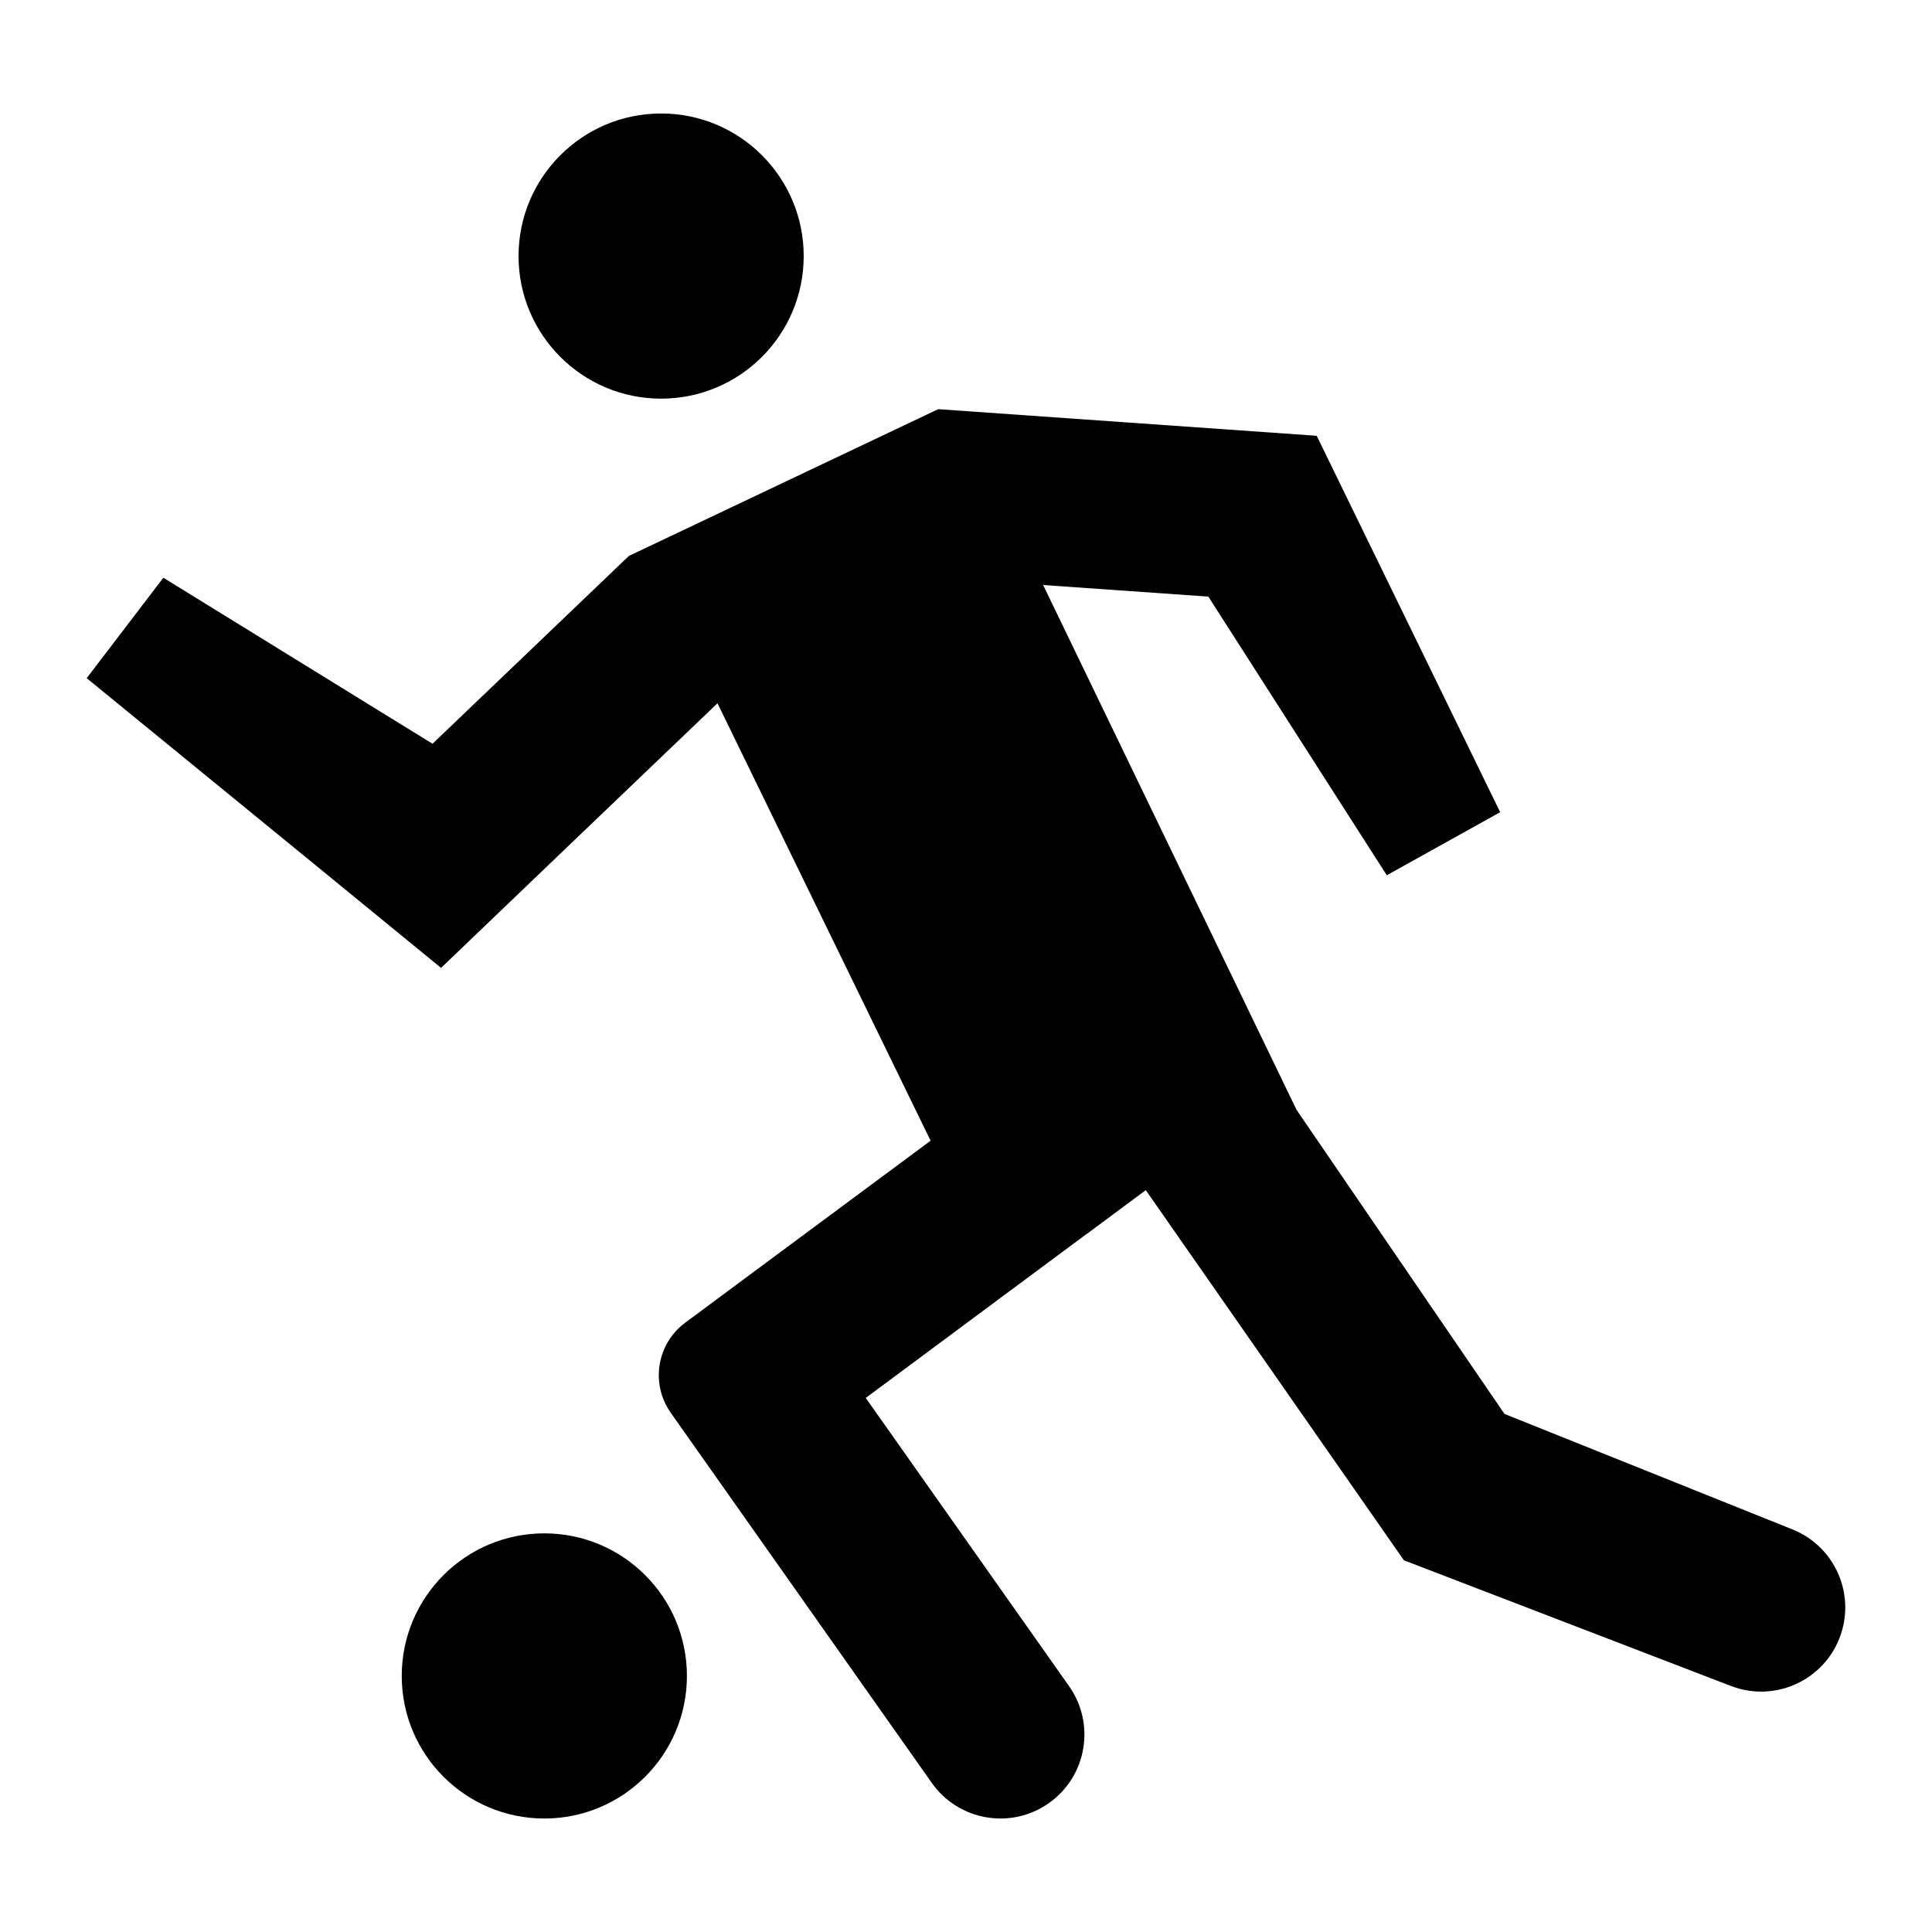 <?xml version="1.0" encoding="UTF-8"?>
<!-- The Best Svg Icon site in the world: iconSvg.co, Visit us! https://iconsvg.co -->
<svg fill="#000000" width="800px" height="800px" version="1.1" viewBox="144 144 512 512" xmlns="http://www.w3.org/2000/svg">
 <g>
  <path d="m619.02 549.31-76.324-30.613-55.113-80.602-67.141-139.06 43.781 3.074 47.289 73.844 30.047-16.711-48.617-99.754-100.31-7.055-81.969 38.895-52.043 49.777-71.328-44-20.32 26.617 59.25 48.418 34.664 28.363 32.395-31.035 40.859-39.094 56.477 115.93-42.875 31.789-22.156 16.438c-7.543 5.598-9.246 16.191-3.832 23.867l69.188 98.098c7.082 10.043 20.965 12.441 31.008 5.363 10.047-7.082 12.445-20.969 5.363-31.012l-53.879-76.379 58.695-43.578h0.051l15.469-11.488 68.398 98.094 86.68 33.312c12.281 4.719 25.957-2.172 29.473-14.848 3.035-10.945-2.641-22.422-13.18-26.648z"/>
  <path d="m356.99 211.86c0 20.871-16.914 37.785-37.785 37.785-20.867 0-37.785-16.914-37.785-37.785 0-20.867 16.918-37.785 37.785-37.785 20.871 0 37.785 16.918 37.785 37.785"/>
  <path d="m326.04 588.14c0 20.867-16.918 37.785-37.789 37.785-20.867 0-37.785-16.918-37.785-37.785 0-20.867 16.918-37.785 37.785-37.785 20.871 0 37.789 16.918 37.789 37.785"/>
 </g>
</svg>
